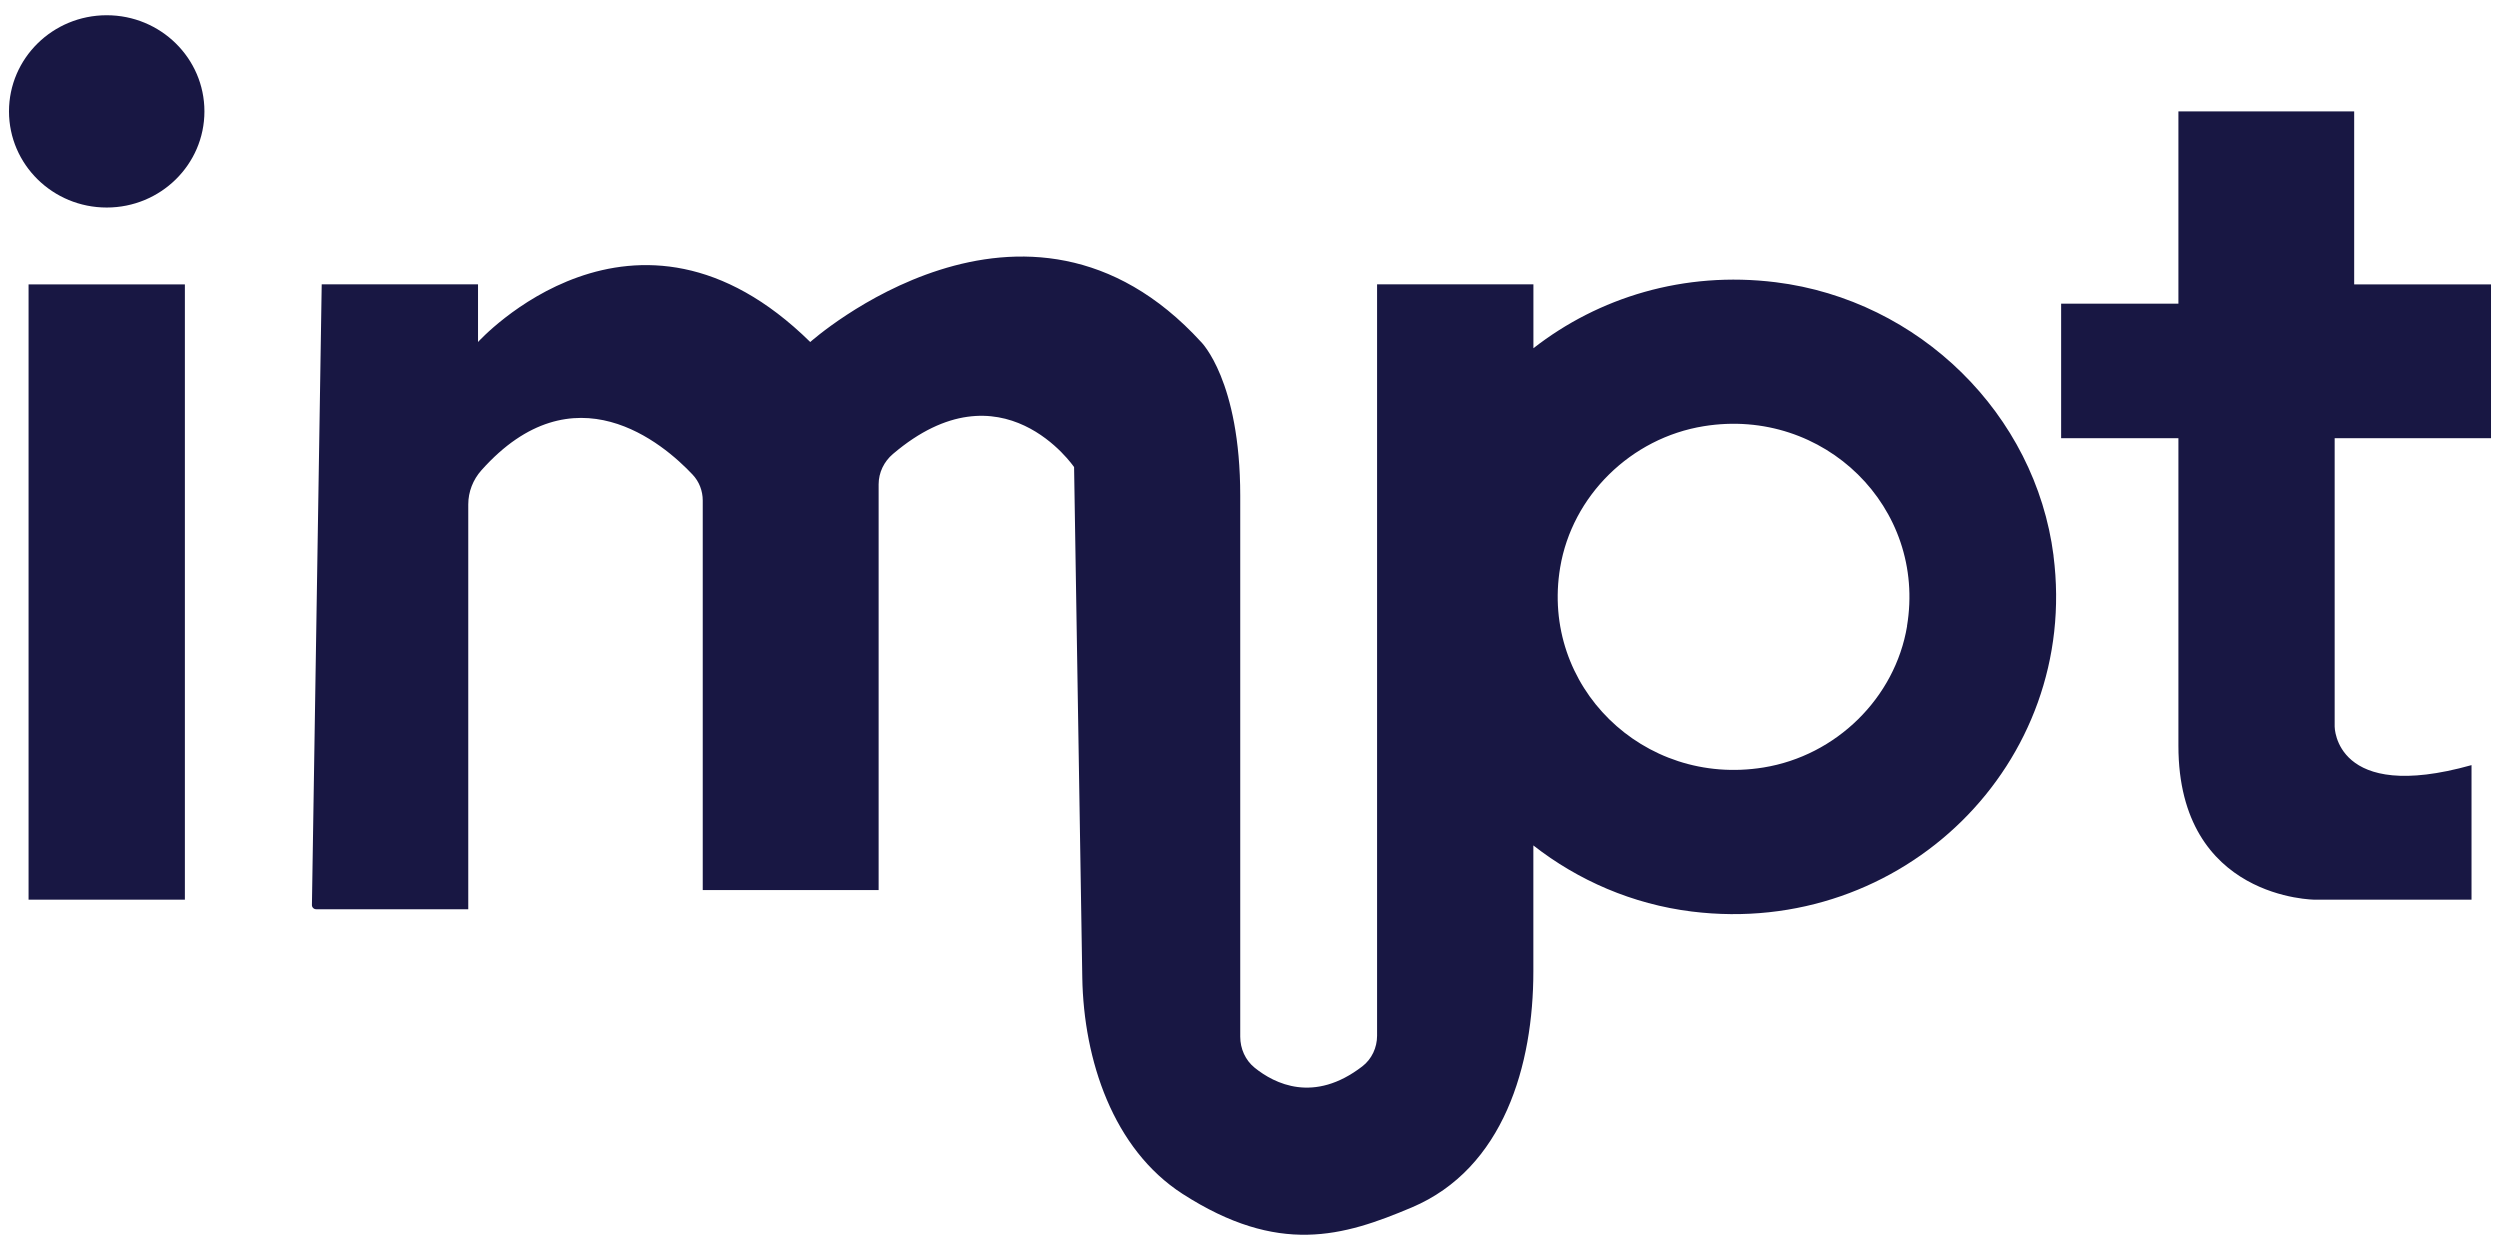 <svg width="82" height="41" viewBox="0 0 82 41" fill="none" xmlns="http://www.w3.org/2000/svg">
<path fill-rule="evenodd" clip-rule="evenodd" d="M3.5 6.807C5.27 6.807 6.705 5.395 6.705 3.653C6.705 1.912 5.27 0.5 3.5 0.5C1.73 0.5 0.295 1.912 0.295 3.653C0.295 5.395 1.73 6.807 3.5 6.807ZM0.937 9.329H6.064V29.51H0.937V9.329ZM67.356 18.224C66.761 13.586 62.955 9.842 58.241 9.257C55.23 8.884 52.428 9.758 50.296 11.422V9.327H45.168V33.973C45.168 34.361 44.995 34.738 44.684 34.977C43.098 36.198 41.809 35.551 41.151 35.02C40.846 34.773 40.68 34.396 40.68 34.005V16.263C40.68 12.478 39.397 11.218 39.397 11.218C33.628 4.911 26.576 11.218 26.576 11.218C20.807 5.542 15.679 11.218 15.679 11.218V9.327H10.552L10.231 29.687C10.231 29.762 10.293 29.823 10.37 29.823H15.359V16.544C15.359 16.131 15.515 15.732 15.792 15.423C18.818 12.031 21.753 14.542 22.718 15.568C22.934 15.797 23.05 16.102 23.05 16.415V29.194H28.819V15.886C28.819 15.502 28.994 15.139 29.29 14.889C32.873 11.842 35.23 15.321 35.23 15.321L35.499 32.059C35.543 34.773 36.513 37.692 38.788 39.159C41.938 41.186 44.054 40.557 46.306 39.604C49.331 38.323 50.294 34.922 50.294 31.864V27.73C51.766 28.881 53.55 29.657 55.488 29.898C62.406 30.756 68.226 25.031 67.354 18.224H67.356ZM62.552 20.538C62.159 22.89 60.23 24.788 57.84 25.174C53.891 25.812 50.524 22.502 51.173 18.615C51.565 16.263 53.492 14.365 55.885 13.979C59.833 13.341 63.198 16.653 62.549 20.538H62.552ZM77.217 3.653H71.452V9.96H67.605V14.374H71.452V24.465C71.452 29.51 75.938 29.51 75.938 29.51H81.066V25.096C76.577 26.356 76.577 23.834 76.577 23.834V14.374H81.705V9.329H77.217V3.653Z" fill="#181743"/>
</svg>
